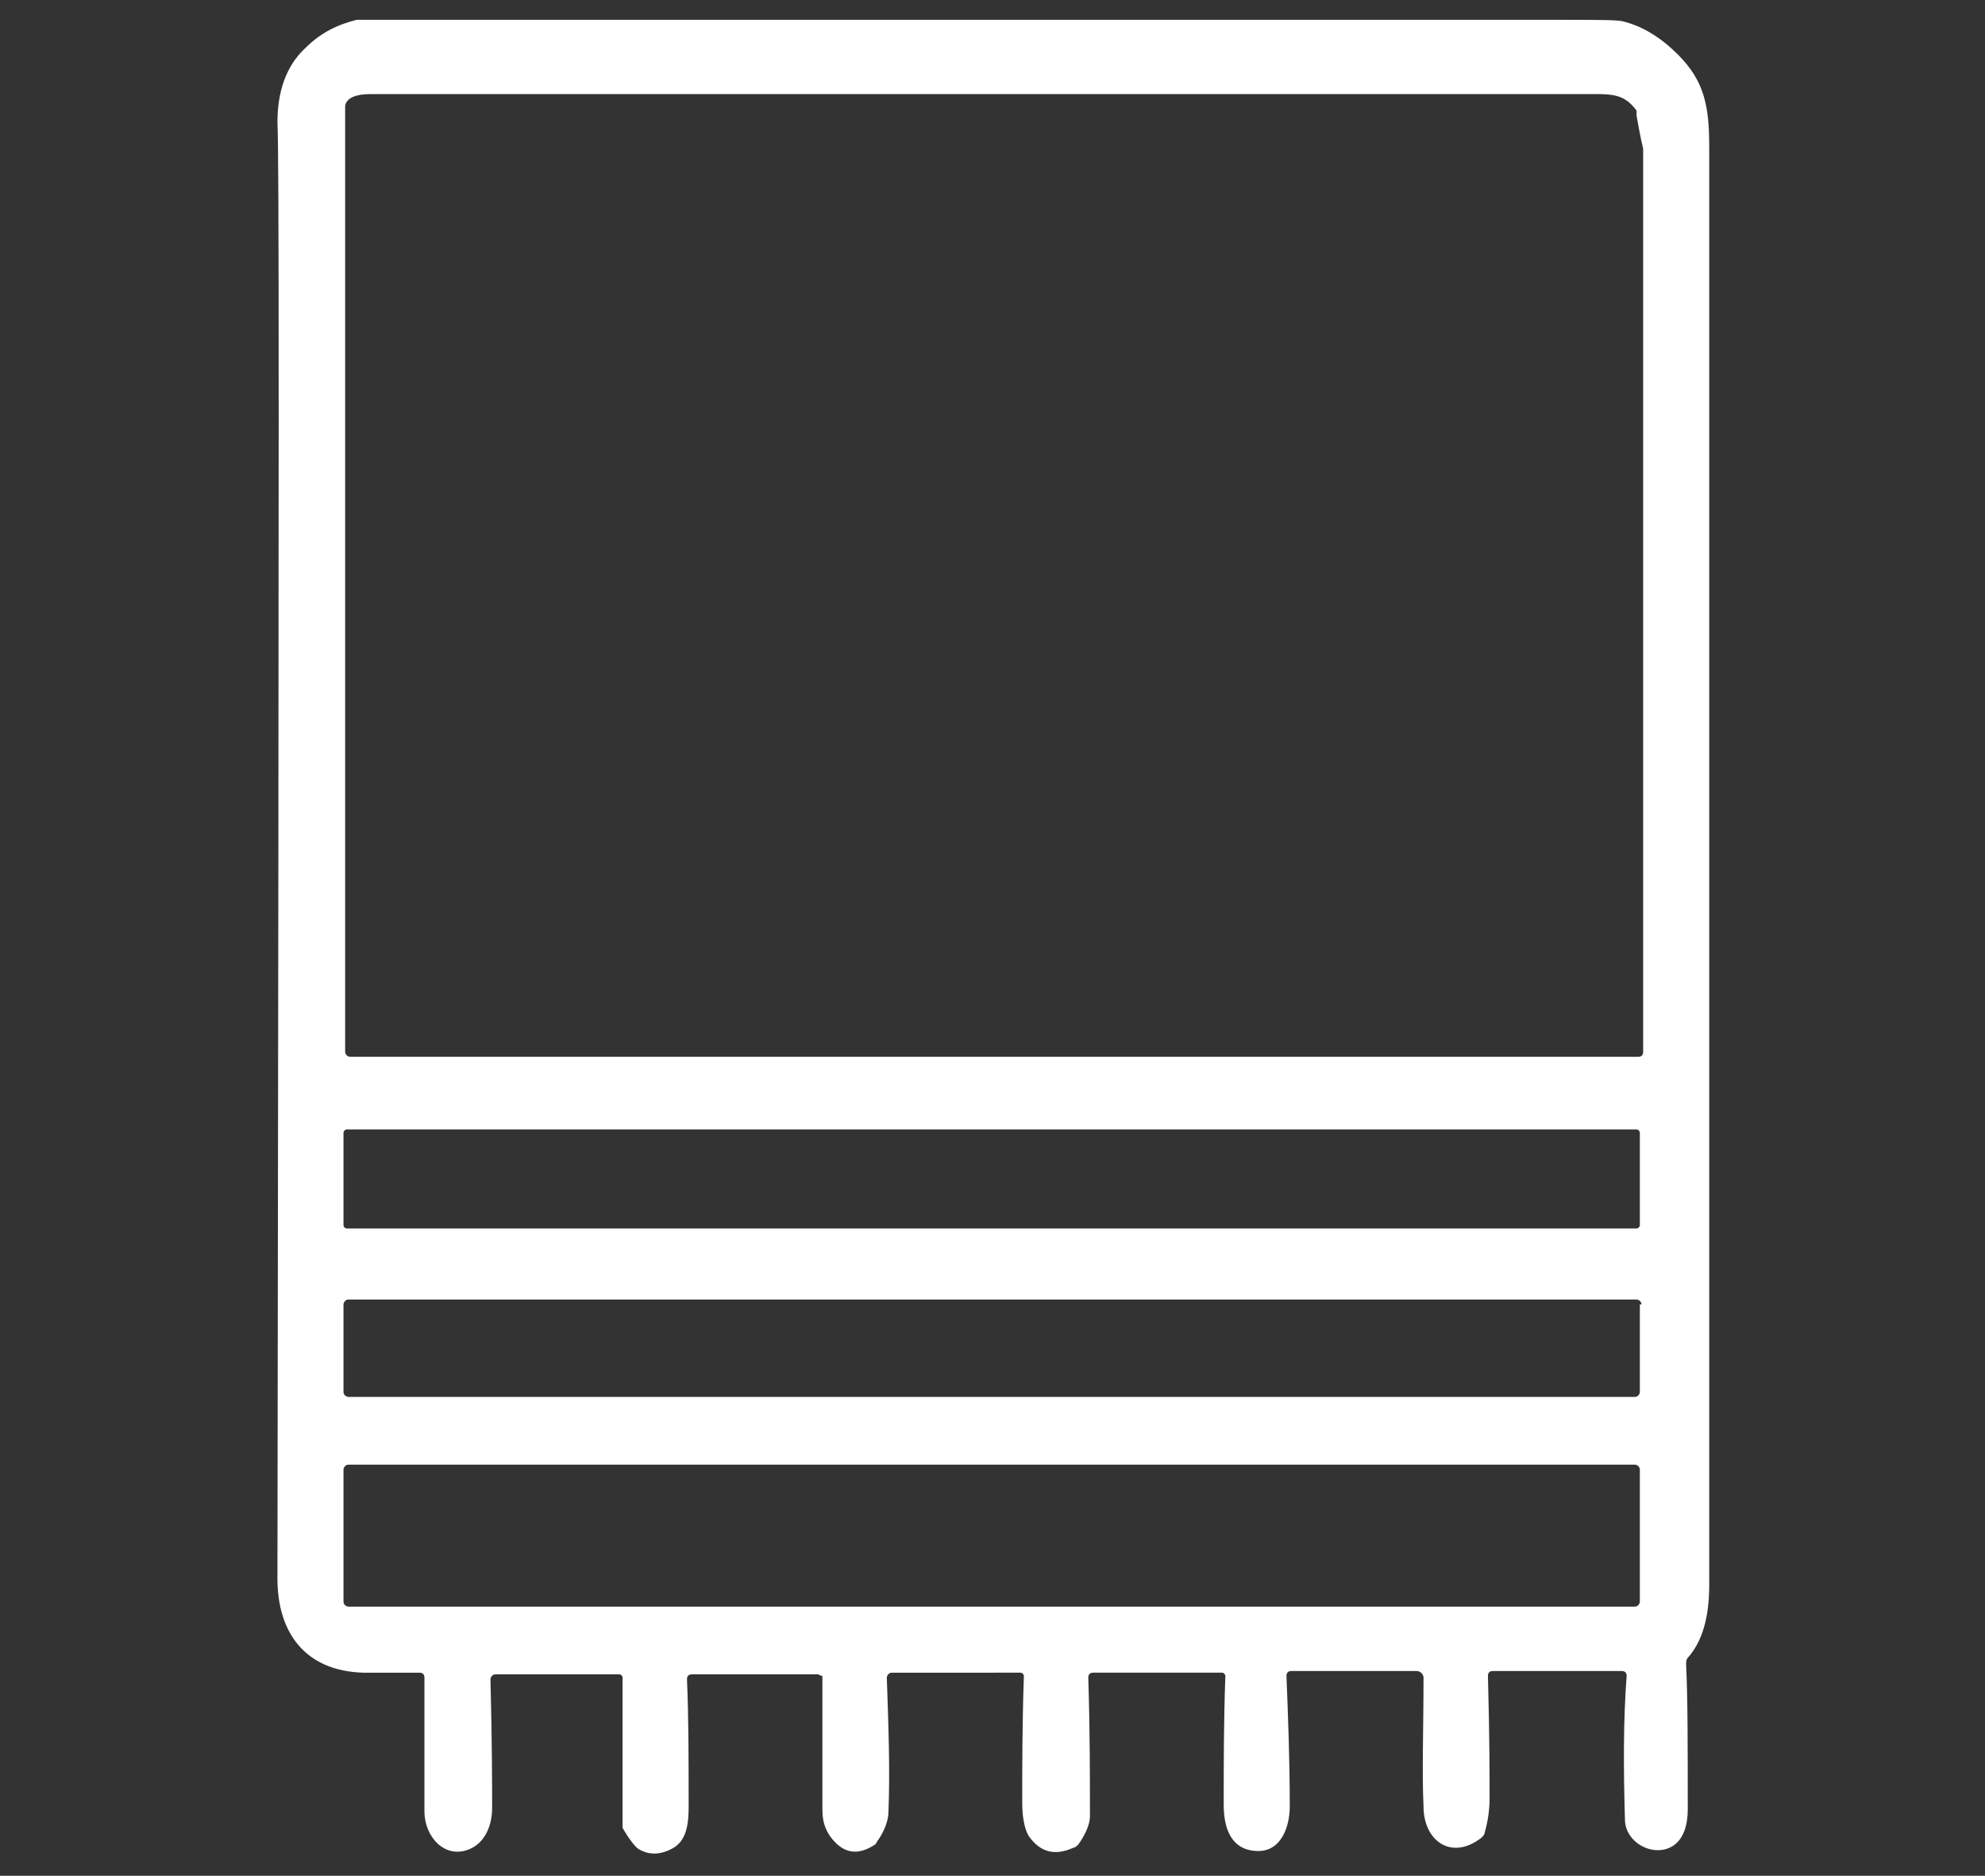 <?xml version="1.0" encoding="utf-8"?>
<!-- Generator: Adobe Illustrator 24.1.0, SVG Export Plug-In . SVG Version: 6.00 Build 0)  -->
<svg version="1.1" id="Layer_1" xmlns="http://www.w3.org/2000/svg" xmlns:xlink="http://www.w3.org/1999/xlink" x="0px" y="0px"
	 width="120.2px" height="113.6px" viewBox="0 0 120.2 113.6" style="enable-background:new 0 0 120.2 113.6;" xml:space="preserve"
	>
<rect x="0" y="0" width="120.2" height="113.6" fill="#333333" stroke="none"/>
<style type="text/css">
	.st0{fill:#FFFFFF;}
	.st1{display:none;}
	.st2{display:inline;fill:#FFFFFF;}
</style>
<g>
	<path class="st0" d="M49.5,101.4h-7.6c-0.2,0-0.3,0.1-0.3,0.3c0.1,2.3,0.1,4.8,0.1,7.7c0,1-0.1,2-0.9,2.5c-0.7,0.4-1.4,0.5-2.1,0.1
		c-0.2-0.1-0.6-0.6-1-1.3c0,0,0-0.1,0-0.1v-9c0-0.1-0.1-0.2-0.2-0.2h-7.5c-0.2,0-0.3,0.2-0.3,0.3c0.1,3.9,0.1,6.5,0.1,7.8
		c0,1-0.4,2.1-1.4,2.5c-1.5,0.6-2.7-0.8-2.7-2.3c0-4.6,0-7.3,0-8.1c0-0.2-0.1-0.3-0.3-0.3c-1.4,0-2.5,0-3.4,0
		c-3.5-0.1-5.2-2.4-5.2-5.7c0.1-71.4,0.1-86.1,0-88.2c0-1.8,0.5-3.4,1.7-4.5c0.9-0.9,1.9-1.4,3.1-1.7c0,0,1.2,0,3.6,0
		c22.7,0,45.8,0,69.2,0c2.3,0,3.6,0,3.9,0.1c1.2,0.3,2.3,1,3.3,2c1.6,1.6,1.9,3.1,1.9,5.6c0,36.4,0,50.7,0,87.1
		c0,1.9-0.4,3.4-1.3,4.4c-0.1,0.1-0.1,0.3-0.1,0.4c0.1,2,0.1,4.9,0.1,8.8c0,0.8-0.2,1.9-1.1,2.3c-1.1,0.5-2.6-0.3-2.7-1.6
		c-0.1-3.3-0.1-6.2,0.1-8.8c0-0.2-0.1-0.3-0.3-0.3h-7.8c-0.2,0-0.3,0.1-0.3,0.3c0.1,3.6,0.1,6,0.1,7.4c0,0.7-0.1,1.4-0.3,2.1
		c0,0.1-0.1,0.2-0.2,0.3c-1.8,1.4-3.5,0.2-3.5-1.9c-0.1-2.1,0-4.7,0-7.8c0-0.2-0.2-0.4-0.4-0.4h-7.6c-0.2,0-0.3,0.1-0.3,0.3
		c0.1,2.5,0.2,5.1,0.2,7.9c0,1.2-0.5,2.7-1.9,2.7c-1.6,0-2.1-1.3-2.1-2.8c0-2.4,0-5,0.1-7.8c0-0.1-0.1-0.2-0.2-0.2h-7.8
		c-0.2,0-0.3,0.1-0.3,0.3c0.1,3.2,0.1,6,0.1,8.4c0,0.4-0.2,1-0.7,1.7c-0.1,0.1-0.2,0.2-0.3,0.2c-1.1,0.5-2,0.3-2.7-0.7
		c-0.2-0.3-0.4-1-0.4-2c0-2.3,0-4.8,0.1-7.7c0-0.1-0.1-0.2-0.2-0.2H54c-0.2,0-0.3,0.2-0.3,0.3c0.1,2.9,0.2,5.6,0.1,8.1
		c0,0.5-0.2,1.1-0.6,1.7c-0.1,0.1-0.1,0.2-0.2,0.3c-0.9,0.6-1.7,0.6-2.4-0.1c-0.5-0.5-0.8-1.1-0.8-2c0-3.8,0-6.5,0-8.1
		C49.7,101.5,49.6,101.4,49.5,101.4 M99.1,7c0-0.1,0-0.2,0-0.3c-0.8-1.1-1.6-1-3.2-1c-18.4,0-42.9,0-73.5,0c-0.8,0-1.4,0.2-1.5,0.7
		c0,0,0,0.1,0,0.1v57.2c0,0.1,0.1,0.3,0.3,0.3h78c0.2,0,0.3-0.1,0.3-0.3c0-25.9,0-29.4,0-54.7C99.3,8.2,99.2,7.5,99.1,7 M99.3,68.6
		c0-0.1-0.1-0.2-0.2-0.2H21c-0.1,0-0.2,0.1-0.2,0.2v5.6c0,0.1,0.1,0.2,0.2,0.2h78.1c0.1,0,0.2-0.1,0.2-0.2V68.6 M99.4,79
		c0-0.2-0.2-0.3-0.3-0.3H21.1c-0.2,0-0.3,0.2-0.3,0.3v5.3c0,0.2,0.2,0.3,0.3,0.3H99c0.2,0,0.3-0.2,0.3-0.3V79 M99.3,89
		c0-0.2-0.2-0.3-0.3-0.3H21.1c-0.2,0-0.3,0.2-0.3,0.3v8c0,0.2,0.2,0.3,0.3,0.3H99c0.2,0,0.3-0.2,0.3-0.3V89L99.3,89z"/>
</g>
<g class="st1">
	<path class="st2" d="M55.6,25c0.2,0.7,0.2,1.4,0.2,1.8c-0.2,7.3-1.3,14.6-3.3,22c-0.9,3.4-1.9,6.7-2.3,10.1c-0.4,3.3-0.5,6.3-0.3,9
		c0.1,2,0.3,4,0.6,6c0.1,0.7,0.1,1.3,0.1,1.9c0,0.9,0.4,1.6,0.3,2.5c0,0.7,0,1.4,0.2,2.2c0.1,0.3,0.1,1.1,0.2,2.2
		c0.1,1.2,0.3,3.1,0.5,5.9c0.2,1.9,0.1,4.3-0.2,7.4c-0.3,2.9-0.9,5.3-1.8,7.1c-2.1,4.1-5.4,6.7-10,7.9c-1.8,0.5-4.2,0.7-7.3,0.8
		c-1,0-2-0.3-3-0.3c-0.3,0-0.7-0.1-1.2-0.2c-7.9-1.9-12.4-6.9-13.5-15.2c-0.7-5.2-0.8-10.6-1.1-15.6c0-0.9-0.3-3.7-0.8-8.5
		c-0.3-2.8-0.7-4.9-1.2-7.7c-0.1-0.8-0.3-1.9-0.6-3.1c-0.4-2.1-1.3-5.8-2.5-11.3c-0.5-2.4-1-5.4-1.2-7.3c-0.7-5.9-0.4-11.7,1.1-17.4
		c1.8-7.2,6.4-13.8,12.3-18.3c3.4-2.5,7.2-4,11.2-4.6C33.6,2,35.5,1.9,38,1.9c2.4,0,4.7,0.5,6.8,1.4c4.7,2,8.2,6.7,9.5,11.6
		c0.7,2.8,1.1,6.1,1.3,9.8C55.6,24.8,55.6,24.9,55.6,25 M50,41.1c0.4-2.7,0.7-5.2,1.1-7.6c0.4-2.5,0.3-4.3,0.4-7.2c0-1,0-2.3-0.2-4
		c-0.1-1.6-0.3-2.9-0.5-4c-0.6-3.3-2-6.3-4.2-8.8c-1.3-1.5-3.2-2.5-5.5-3.1c-1.6-0.4-4.6-0.4-5.9-0.3c-4.2,0.3-7.9,1.6-11.1,3.9
		c-4.4,3-7.6,7.1-9.8,12.1c-1.3,3-2.1,5.3-2.3,6.9c0,0.1,0,0.1,0,0.2c0,0.7-0.1,1.5-0.3,2.2c0,0.2-0.1,0.4-0.1,0.5
		c-0.1,2.5-0.4,4-0.2,6.2c0,0.5,0.1,1.5,0.2,3c0.1,1.3,0.5,4.2,1.2,8.7c0.1,0.4,0.3,0.7,0.2,1.3c0,0.1,0,0.2,0.1,0.2l0.1,0
		c0.1,0,0.1,0,0.1-0.1c0-0.4,0-0.7,0.2-1c0.6-1.6,1.4-3.5,2.5-5.9c2.5-5.5,6.2-10.8,10.3-14.8c1-0.9,2.4-2,4.3-3.2
		c0.9-0.6,1.8-0.7,2.8-1.2c0.4-0.2,0.6-0.5,0.6-0.9c0.1-1.4,0.1-2.5,0.1-3.4c0-1.4,1-4,2.9-3.4c1.3,0.5,1.8,1.4,1.6,2.9
		c-0.2,1.7-0.3,3.1-0.4,4.2c0,0.3,0.2,0.6,0.5,0.7c1.4,0.6,2.5,1.8,3.6,2.9c0.5,0.5,1,1,1.4,1.6c1.6,2.2,2.9,4.3,3.9,6.1
		c0.8,1.5,1.5,3.2,2.1,5.2C49.8,41.2,50,41.2,50,41.1 M46,71.3c-0.2,0.8-0.3,1.6-0.4,2.4c0,1.5-0.3,2.7-0.4,4.2
		c0,0.4-0.3,0.9-0.8,1.6c-0.1,0.1-0.2,0.2-0.4,0.2h-1c-0.1,0-0.2,0-0.3-0.1c-0.8-0.9-1.2-1.5-1.2-2c-0.2-5,0.8-10.2,2.4-15.3
		c0.9-2.9,1.7-5.4,2.2-7.4c0.7-2.5,1-4.5,0.8-6c-0.4-4.8-2.2-9.7-5.2-14.6c-0.5-0.8-1.1-1.5-1.8-2.3c-1.8-1.9-3.3-3.4-5.8-2.4
		c-3.6,1.4-6.6,4.6-9.1,8c-3.4,4.5-5.9,9.3-7.6,14.5c-1.6,5-1.9,10.1-0.7,15.1c0.4,1.8,1.3,4.4,2.7,7.7c0,0.1,0.1,0.5,0.2,1.3
		c0,0.1,0,0.2,0,0.4c-0.3,0.7-0.8,1.1-1.6,1c-0.2,0-0.4,0.2-0.4,0.4c0.1,3,0.3,6.7,0.5,11.2c0.3,7,1.3,14.5,8.9,17
		c3.1,1.1,6.2,1,9.6,0.8c5.1-0.3,9-4,10.4-8.9c0.4-1.3,0.6-2.9,0.7-4.8c0.2-3.7,0-7.3-0.5-10.6c-0.4-3.2-0.7-5.1-0.7-5.8
		c-0.1-1.5-0.2-3.5-0.2-5.8c0-0.1-0.1-0.2-0.2-0.2C46.1,71.1,46,71.2,46,71.3L46,71.3z"/>
	<path class="st2" d="M66.7,44.6c-1.8-7.2-2.9-14.7-2.3-22.1c0.2-3.3,0.9-6.3,2-9.2c1.5-3.9,4.5-7.6,8.2-9.5C76,2.9,78.9,2.2,80.9,2
		c5.3-0.5,10.4,0.7,15.3,3.6c2.9,1.7,5.4,3.7,7.5,5.9c4.4,4.8,7.3,10.3,8.5,16.6c0.8,4.2,1,8.4,0.5,12.5c-0.1,1.1,0,2-0.3,3
		c-0.1,0.3-0.1,0.7-0.2,1.2c-0.2,1.5-0.3,2.6-0.5,3.3c-2.1,10.7-3.4,17.5-3.9,20.4c-0.3,2.2-0.5,3.8-0.6,4.6
		c-0.1,1.3-0.4,2.3-0.3,3.4c0,0.4-0.1,1.5-0.3,3.4c-0.2,1.6-0.4,5.4-0.5,11.3c0,0.9-0.1,2.1-0.3,3.6c-0.2,1.4-0.4,2.6-0.6,3.6
		c-1.3,4.6-3.8,8.1-7.6,10.4c-5.7,3.4-12.7,3.7-19,1.5c-3.3-1.2-5.9-3.2-7.7-6.1c-1.9-3.1-2.6-7.7-2.5-11.4c0-1.2,0-3.6,0.2-5
		c0.2-1,0.1-1.8,0.2-3.1c0.4-3.9,0.9-8,1.4-12.2c0.1-0.8,0.1-1.6,0.1-2.4c0.4-3.4,0.4-6.8-0.2-10.3C69.4,54.3,67.7,48.8,66.7,44.6
		 M107.1,51.9c0.5-3.1,1-6.4,1.4-9.9c0.5-4.1,0.4-8.8-0.2-12.2c-0.6-2.8-1-4.7-1.4-5.7c-2.8-6.8-7.4-12-13.9-15.5
		c-0.9-0.5-2-0.8-2.8-1.1c-0.7-0.3-1.4-0.6-2.2-0.7c-3.1-0.7-6.2-0.8-9.3,0c-0.1,0-0.2,0.1-0.3,0.1c-2.2,1.2-3.5,2-3.8,2.3
		c-2.2,1.9-3.7,4.3-4.6,7.2c-0.6,1.8-0.9,3.5-1.1,5.1c-0.2,1.9-0.4,3.3-0.3,5.2c0.2,4,0.4,6.4,0.5,7.2c0.4,2.5,0.8,5,1.3,7.5
		c0,0.1,0.1,0.1,0.1,0.1l0.1,0c0.1,0,0.2-0.1,0.2-0.2c0-0.5,0-0.9,0.1-1.2c1.8-5.2,4.7-9.6,8.8-13.4c0.5-0.5,1.1-0.9,1.7-1.3
		c0.2-0.1,0.4-0.4,0.4-0.6c0.1-2.5,0.1-4.2,0.2-5.1c0.1-1.6,1-2.3,2.6-2.1c0.1,0,0.2,0.1,0.3,0.2c0.7,0.6,1,1.3,1.1,1.9
		c0.1,1.9,0.3,3.6,0.5,5.1c0,0.1,0.1,0.2,0.1,0.3c0.3,0.3,0.6,0.5,0.9,0.5c0.1,0,0.2,0,0.4,0.1c2.3,1.2,4.1,2.4,5.3,3.6
		c6.5,6.4,11.1,14,13.8,22.7C107,52,107.1,52,107.1,51.9 M74,72.3c-0.1,0.9,0,2.2-0.1,3.4c-0.5,4.7-0.9,8.5-1.2,11.4
		c-0.3,3.2-0.3,6.1-0.1,8.7c0.1,1.3,0.5,2.8,1.1,4.5c0.5,1.4,1.2,2.5,2.3,3.4c2.1,1.9,4.6,3.1,7.3,3.4c4.4,0.5,10-0.1,13.6-3
		c2.5-2,4-4.7,4.6-8.1c0.2-0.9,0.5-2.7,0.5-3.8c0.1-3.9,0.3-7.8,0.6-11.7c0-0.3,0.1-0.9,0.2-1.8c0-0.2-0.2-0.5-0.4-0.5
		c-0.9,0-1.4-0.4-1.5-1.2c-0.1-0.7-0.1-1.3,0.1-1.6c1.1-2.6,2.1-5.7,3-9.3c0.5-2.2,0.8-3.8,0.7-4.9c-0.2-3.2-0.9-6.4-2.1-9.7
		c-3-7.9-7.3-15.1-13.6-20.3c-2.5-2-5.2-3.4-7.7-0.6c-4.2,4.7-6.8,10-7.8,16.1c-0.3,1.7-0.3,3.3-0.1,4.9c0.3,2.3,1,4.8,1.9,7.5
		c1.7,4.8,2.8,10.1,3.3,16c0.1,1.2,0,2.2-0.3,2.8c0,0.1-0.1,0.2-0.2,0.3c-1,1.1-2.7,0.5-2.9-0.9c-0.3-1.8-0.6-3.5-0.9-5.2
		C74.2,72.3,74.1,72.2,74,72.3C74,72.2,74,72.3,74,72.3L74,72.3z"/>
</g>
<g class="st1">
	<path class="st2" d="M110.2,43.8c2.6,1.5,2.9,3.9,2.3,6.6c-3.3,13.5-6.2,25.2-8.5,35.1c-1.2,5.2-2.7,10.7-4,16.9
		c-0.3,1.4-1.1,3.7-1.9,5.1c-1.5,2.5-3.6,4.3-6.4,5.5c-0.4,0.1-1,0.3-1.8,0.4c-0.6,0.1-1.2,0.1-1.9,0.1c-19.3,0-38.4,0-57.3,0
		c-1.3,0-2.4-0.1-3.2-0.4c-3.2-0.9-6.5-3.8-7.6-6.7c-0.6-1.5-1.1-3.3-1.5-5.4c-3.3-17-6.5-32.5-9.6-46.5c-0.3-1.2-0.6-2.8-1.1-4.8
		c-0.3-1.3-0.3-2.5,0.1-3.7c0-0.1,0.1-0.2,0.2-0.4c1.1-1.6,2.6-2.4,4.3-2.4c7.7,0,13.7,0,18.2,0c0.4,0,0.6-0.3,0.6-0.6
		c0-1,0.1-1.9,0.2-2.8c1.3-9.3,3.6-18.4,7.9-26.3C42.2,7.8,46.7,2.9,53,0.8C54.6,0.3,56.3,0,58.2,0c7.8,0,13.4,4.1,17.7,10.3
		c2.3,3.3,4.2,6.9,5.5,10.7c2.5,7.1,4.1,14.4,4.8,22c0,0.1,0.1,0.2,0.2,0.2c3.9,0.2,10.3,0.1,20.3,0.1c0.5,0,1.1,0,1.8,0.1
		C109.2,43.4,109.8,43.6,110.2,43.8 M108.5,48.3c0-0.3-0.3-0.6-0.6-0.6H87c-0.1,0-0.2,0.1-0.2,0.3c0.2,1.6,0.3,3.2,0.3,4.7
		c0,0.8-0.2,1.6-0.7,2.3c-0.2,0.3-0.5,0.4-0.8,0.5c-1.7,0.2-2.5-0.7-2.6-2.5c-0.1-2,0-3.3-0.2-5.2c-0.4-3.4-0.8-6-1-7.9
		c-0.3-2.1-0.6-3.6-1-6c-0.7-3.9-1.9-8.2-3.7-12.8c-2-5.1-5.1-10-9.3-13.5c-2.3-1.9-5.1-2.9-8.1-3.2c-3-0.2-5.6,0.5-8.2,1.9
		c-1.5,0.8-3.1,2.1-4.7,3.9c-4,4.4-6.3,9.5-8.1,15.3c-1.6,5.1-2.7,10.3-3.4,15.6c0,0.1,0,0.2-0.1,0.3c-0.1,0.2-0.1,0.3-0.1,0.4
		c-0.1,1.3-0.2,2.6-0.3,3.9c-0.3,2.1-0.1,3.9-0.2,5.9c0,0.7-0.1,1.2-0.2,1.7c-0.3,1.2-0.5,2.3-1.8,2.3c-0.5,0-1-0.2-1.4-0.5
		c-0.1-0.1-0.2-0.1-0.2-0.2c-0.9-1.2-0.4-5.3-0.2-6.6c0-0.2-0.1-0.3-0.3-0.3H12.5c-0.1,0-0.2,0-0.3,0.1c-0.9,0.6-0.4,2-0.1,3.1
		c1.7,8,5,23,7.4,34.9c1.1,5.4,2.2,11,3.4,16.8c0.4,1.9,1.3,3.4,2.7,4.7c1.6,1.4,2.8,2.1,5,2.1c0.8,0,1.9,0,3.4,0
		c28.7,0,46.4,0,53,0c0,0,0.6,0,1.8-0.1c0.1,0,0.3,0,0.4-0.1c2.8-0.9,4.8-2.7,5.8-5.6c0.5-1.3,0.9-2.6,1.2-4
		c3.5-14.2,7-28.6,10.6-43.3c0.5-2.1,1-4.1,1.5-6.2C108.4,49.4,108.5,48.8,108.5,48.3L108.5,48.3z"/>
	<path class="st2" d="M75.2,47.9c0-0.1-0.1-0.2-0.2-0.2H42.4c-0.2,0-0.3,0.2-0.3,0.4l0,5.5c0,0,0,0.1,0,0.1
		c-0.5,1.4-1.3,1.9-2.5,1.7c-0.1,0-0.5-0.3-1-0.7c-0.1-0.1-0.2-0.2-0.2-0.4c-0.4-2.2-0.2-3.9-0.1-6.8c0.2-3.6,0.7-7,1.2-10.7
		c0.3-2,0.9-4.7,1.7-8.2c1.3-5.7,3.7-10.8,7.1-15.4c0.4-0.5,1.4-1.4,3-2.7c1.2-1,2.7-1.6,4.4-1.9c5.4-1,9.7,0.7,13,5
		c0.9,1.1,1.4,1.9,1.7,2.3c2.1,3.3,3.8,7.3,5.1,11.8c1.7,6,2.9,12.2,3.5,18.6c0.1,0.7,0.2,2.9,0.5,6.4c0.1,0.9-0.2,2.4-1.3,2.7
		c-1.2,0.3-2.3,0.2-2.8-1.2c0-0.1,0-0.1,0-0.2L75.2,47.9 M74.6,42.9c-0.5-2.5-1-5.4-1.6-8.6c-0.4-2.1-1.2-4.9-2.3-8.3
		c-1.3-4-3-7.2-5.1-9.8c-2.2-2.7-6-4.7-9.5-3.4c-2.3,0.9-4.2,2.3-5.7,4.5c-5.3,7.7-6.7,16.8-7.9,25.9c0,0.1,0.1,0.2,0.2,0.2h31.6
		C74.5,43.3,74.7,43.1,74.6,42.9L74.6,42.9z"/>
</g>
<g class="st1">
	<path class="st2" d="M100.9,42.1c-8,1.7-15.9-3.5-17.7-11.6c-1.7-8.1,3.4-16.1,11.4-17.8c8-1.7,15.9,3.5,17.7,11.6
		C114,32.4,108.9,40.4,100.9,42.1 M109.3,27.4c0-6.4-5.2-11.6-11.6-11.6c-6.4,0-11.6,5.2-11.6,11.6c0,6.4,5.2,11.6,11.6,11.6
		C104.1,39,109.3,33.8,109.3,27.4L109.3,27.4z"/>
	<path class="st2" d="M73.4,82.2l1.8,0c0.7,0,1.3-0.3,1.8-0.7c1.1-1,2.9-2.7,5.2-5.2c4.7-5,10.4-10.7,16.1-16.9
		c4.6-4.9,7.7-8.3,9.5-9.9c0.8-0.8,1.9-1.5,3.2-2c1.3-0.6,2.6-0.7,3.7-0.4c3.9,1,6.2,4.7,5.1,8.5c-0.3,0.9-1.1,2.2-2.5,3.7
		c-2.7,2.8-5.5,5.8-8.5,8.7c-0.5,0.5-1,1.2-1.5,1.7c-4.9,5-9.6,9.8-13.9,14.4c-1.6,1.7-2.8,2.9-3.6,3.7c-0.1,0.1-0.1,0.3-0.1,0.4
		l5.8,10.5c0.1,0.1,0.1,0.3,0.1,0.4c0.1,1-0.2,1.7-1,2.1c-0.5,0.2-1,0.1-1.4-0.3c-0.4-0.5-0.8-1.1-1.2-1.7c-2.2-3.8-3.6-6.1-4-6.8
		c-0.3-0.5-0.4-0.8-0.5-1.2c-0.1-0.3-0.4-0.4-0.6-0.2l-2.7,2.6c-0.1,0.1-0.1,0.1-0.2,0.1c-2,1.1-4.1,1.7-6.4,1.7
		c-17.5,0-39.1,0-65,0c-0.3,0-0.7,0.2-0.7,0.6c-0.4,1.2-0.8,2.4-1.3,3.6c-0.3,0.7-0.9,1.2-1.7,1.5c-0.1,0.1-0.3,0.1-0.5,0
		c-1.4-0.5-1.6-1.6-1-3c0.3-0.7,0.6-1.4,0.9-2.3c0.1-0.2-0.1-0.5-0.4-0.5c-2.1,0.1-4.2-0.2-5.9-1.5c-0.9-0.7-1.6-1.7-2-3.1
		c-0.7-2.1-0.4-4.2,0.9-6.2c0.4-0.6,0.9-1,1.5-1.4c1.8-1,3.9-1.4,6.1-1c0.2,0,0.4-0.2,0.3-0.4c-1.6-2.5-1.6-6.1,0.7-8.2
		c2.5-2.3,5.2-5.2,7.9-7.6c2.7-2.5,4.7-4.7,7.2-6.8c0.3-0.3,1.7-1.5,4.3-3.7c0.5-0.4,1.6-1,3.4-1.7c0.1-0.1,0.3-0.1,0.4-0.1
		c2.7-0.2,5,0.3,7.4,0.4c3.1,0.1,6.7,0.6,10.4,1c1.7,0.2,3.4,0.4,5,0.7c0.2,0,0.3,0,0.5,0c1.4-0.1,2.6,0.3,3.7,0.4
		c1,0,3.7,0.2,8,0.6c0.5,0,1-0.1,1.5-0.4c0.4-0.3,1-0.8,1.7-1.4c3.6-3.2,7.1-7.5,11.6-10.2c1-0.6,2.1-1,3.4-1.3
		c1.1-0.3,2.2-0.1,3.4-0.2c0.5,0,0.9,0,1.4,0.1c1.4,0.3,2.3,0.6,2.7,0.8c3.1,1.3,4.9,3.7,5.3,7.1c0.5,4.1-1.1,6.7-3.8,9.5
		c-2.4,2.5-5,5.2-7.9,8.1c-3,2.9-5.9,5.9-8.9,8.8c-1.6,1.5-3.3,2.9-5.1,4.1C73,81.9,73.1,82.2,73.4,82.2 M70,79.2
		c0.9,0.3,1.8,0,2.7-0.8c5.7-5.3,11.5-10.9,17.3-16.8c1.6-1.6,2.9-3.1,4.2-4.6c1.8-2.1,2.5-5.6,0.7-7.8c-2.9-3.5-7.7-3.4-11.2-0.9
		c-1.2,0.8-2,1.5-2.7,2.1c-1.9,1.7-4.8,4.5-8.8,8.4c-0.5,0.4-1.3,0.9-2.5,1.3c-0.2,0.1-0.5,0.1-0.7,0.1c-0.8-0.1-2.2-0.2-4.3-0.3
		c-3.5-0.2-7.6-0.7-10.5-0.9c-0.9-0.1-1.8-0.3-3.1-0.4c-0.6,0-1.4-0.1-2.3-0.2c-3-0.4-4.9-0.6-5.7-0.6c-1,0-1.8-0.1-2.5-0.3
		c-0.2,0-0.4-0.1-0.5-0.1c-1.2,0-2.5-0.1-3.8-0.4c-1.1-0.2-2-0.2-2.6,0c-1.5,0.5-3.2,1.6-4.9,3.1c-0.4,0.3-3.4,3.3-9.1,8.8
		c-2.2,2.2-4.3,4.1-6.1,5.8c-1.2,1.1-1.9,2.2-2,3.2c0,0.1,0,0.2,0,0.3c0.3,1.5,1,2.6,2,3.4c0.2,0.1,0.4,0.2,0.6,0.2
		c1.8,0.2,3.7,0.4,5-0.5c1-0.7,2-1.5,3-2.3c0.5-0.5,3.5-3.1,9-7.9c0.3-0.3,1.3-1,2.8-2.2c1.7-1.3,3.6-2.3,5.5-1.7
		c1.3,0.4,3.1,1,4.1,1.4c5.5,2.3,9.5,3.8,14.7,6.1c2.5,1.1,5.8,2.4,9.7,3.9c0.6,0.2,1.3,0.3,2.1,0.4C69.8,79.1,69.9,79.1,70,79.2
		 M4,90.5C5.2,92,7.2,92,9,92c34.5,0,56.5,0,65.9,0c3.5,0,5.7,0,8-1.9c1.1-0.9,2.8-2.7,5.2-5.2c7.9-8.5,13.7-14.5,17.3-18.1
		c3-2.9,5.8-6.3,9.2-9.6c0.5-0.5,0.9-1.1,1.3-1.5c1-1,1.2-2.7,0.4-3.7c-1.4-1.8-3.1-2.1-5-0.7c-1.4,0.9-2.3,1.7-3,2.4
		c-6.4,7-10.8,11.7-13.2,14.2c-0.8,0.8-1.7,1.8-2.7,2.8c-4.1,4.3-8.3,8.6-12.4,12.9c-0.8,0.8-1.7,1.4-2.7,1.8
		c-0.8,0.3-1.9,0.4-3.2,0.4c-0.8,0-23.3,0-67.5,0c-2.5,0-3.6,2.4-2.9,4.6C3.8,90.2,3.9,90.4,4,90.5 M66,82.1c0.1,0,0.1-0.2,0-0.3
		c-2-0.7-4-1.5-6.2-2.5c-8.2-3.5-13.2-5.6-15-6.3c-0.6-0.2-2.6-1-6.1-2.4c-0.6-0.2-1.2-0.2-1.8,0.2c-1,0.7-2.3,1.7-4.2,3.3
		c-0.8,0.7-3.8,3.3-9,7.8c0,0,0,0.1,0,0.1c11.3-0.1,25.1-0.1,41.5,0.1C65.6,82.2,65.8,82.1,66,82.1L66,82.1z"/>
</g>
</svg>

